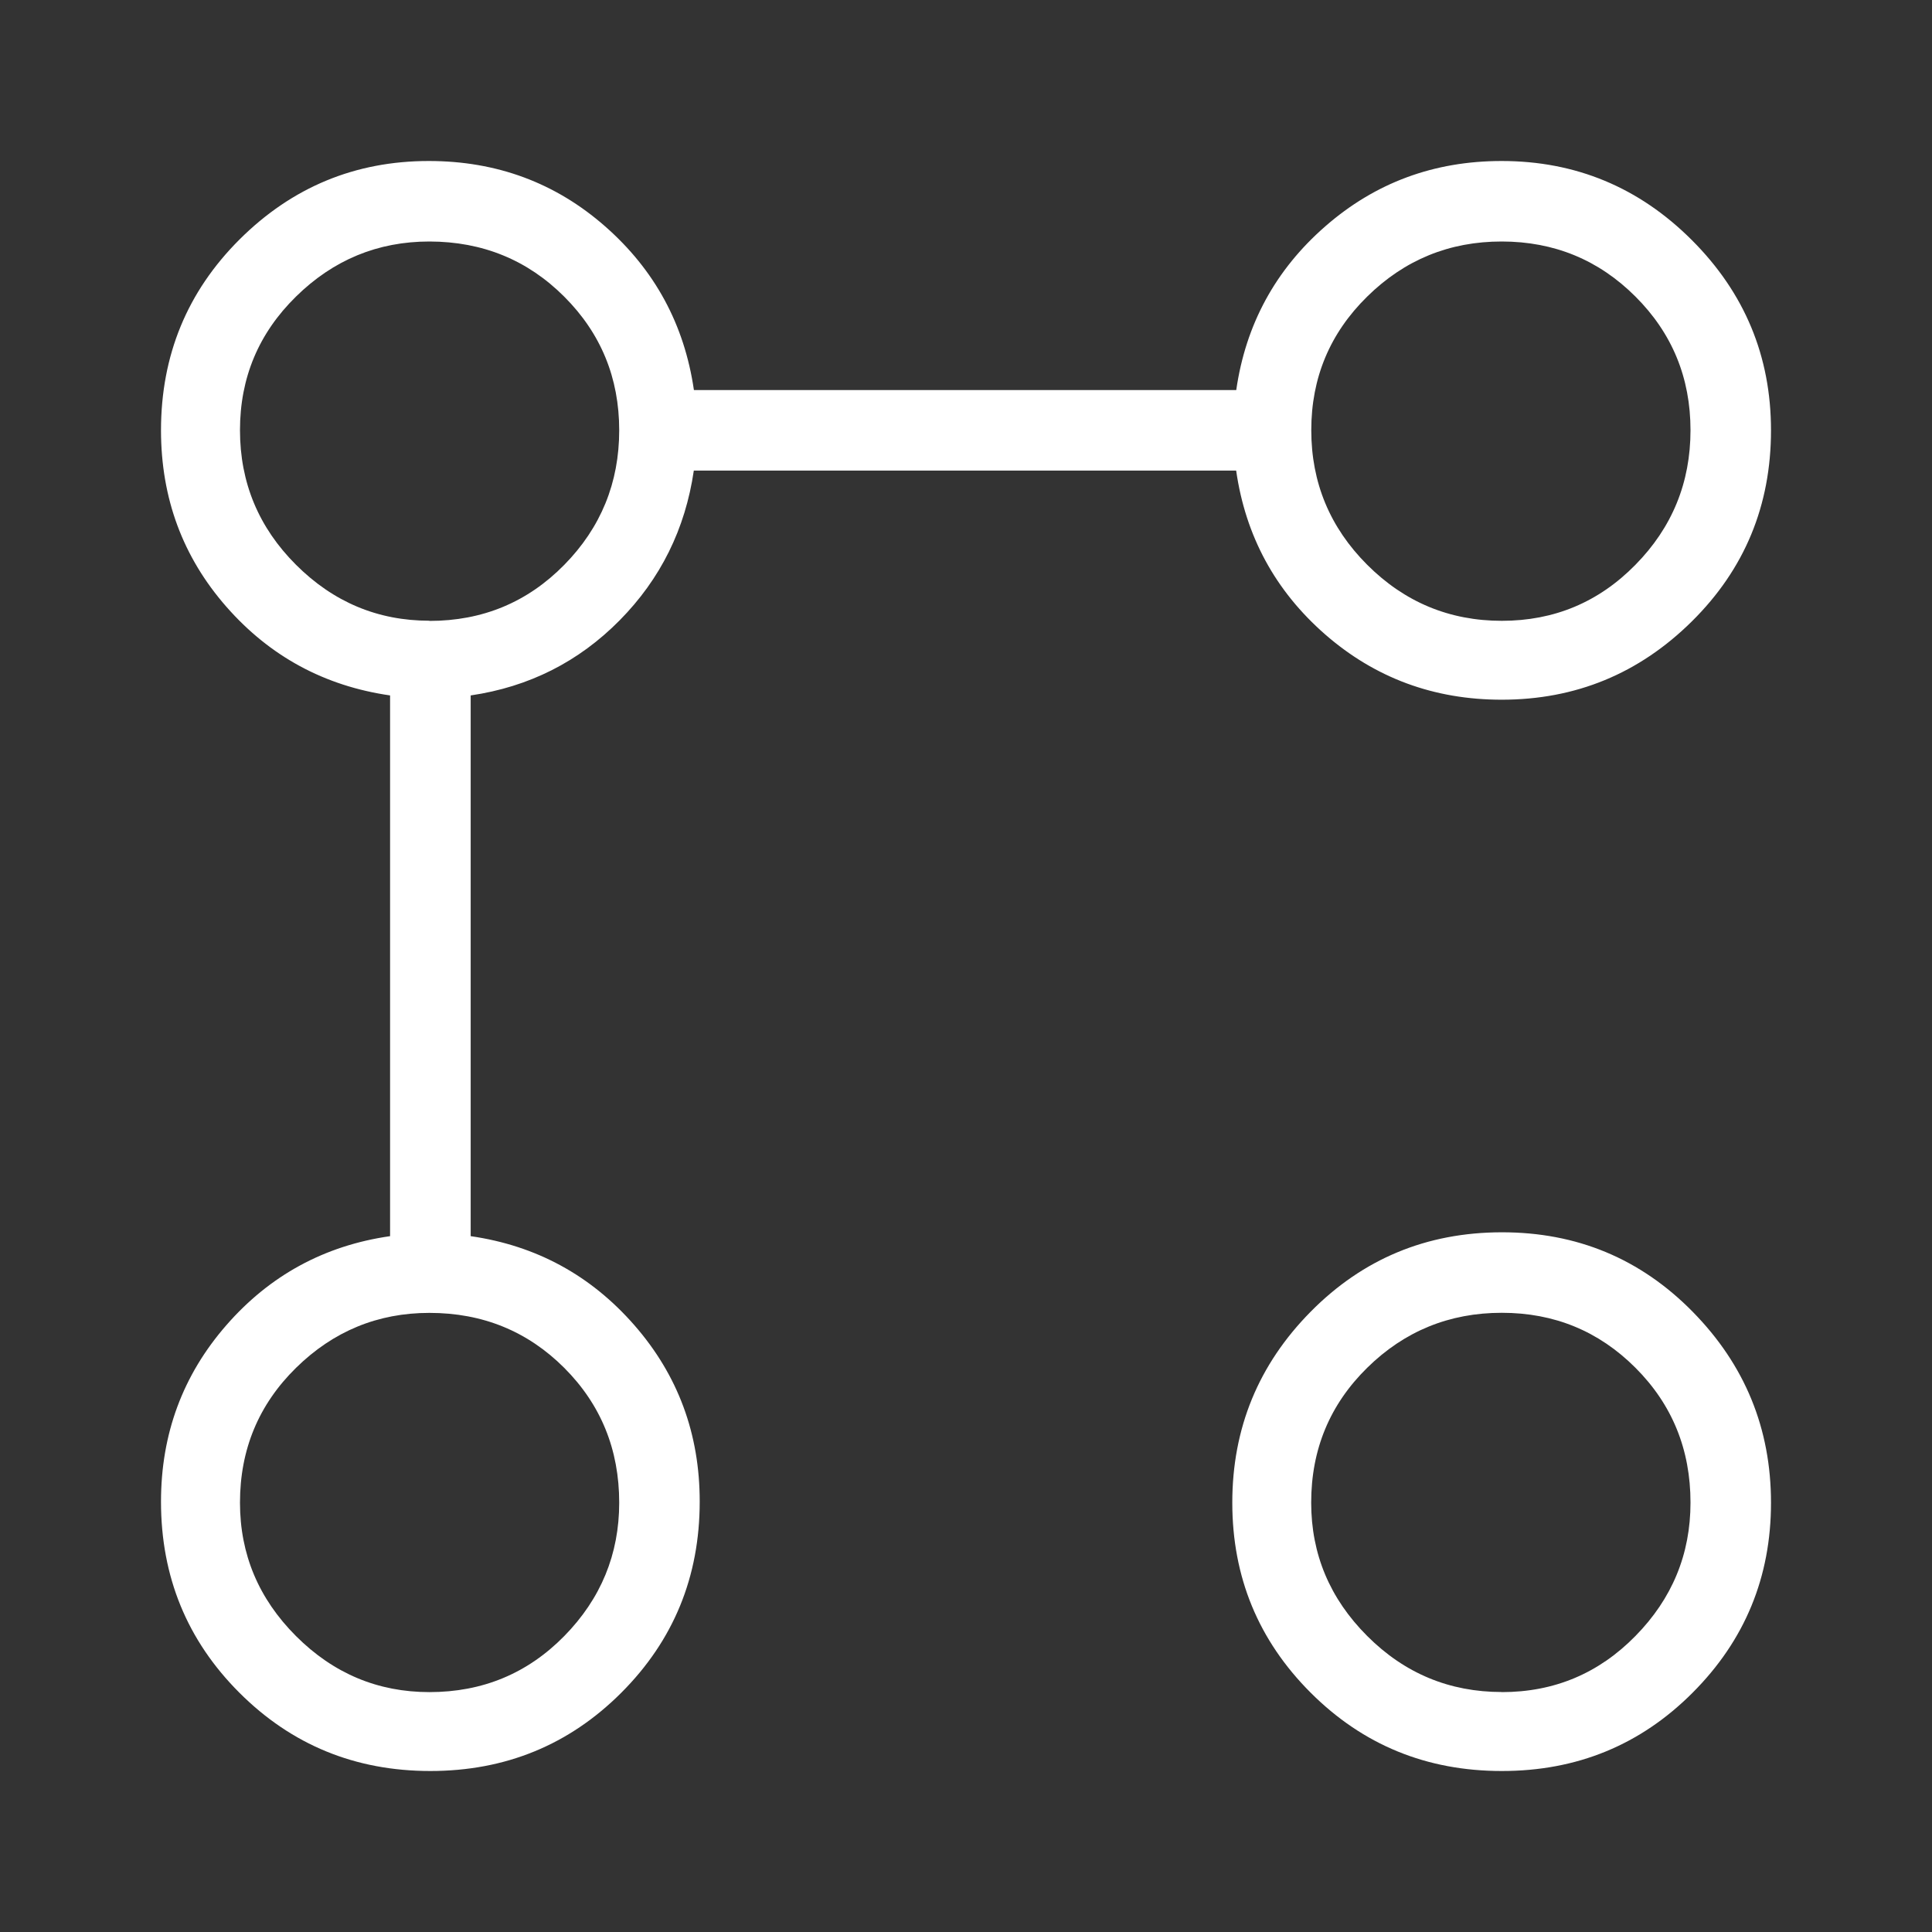 <svg width="42" height="42" viewBox="0 0 42 42" fill="none" xmlns="http://www.w3.org/2000/svg">
<rect x="0" y="0" width="42" height="42" fill="#333333" stroke="none"/>
<g clip-path="url(#clip0_928_11113)">
<path d="M32.645 15.211C31.172 15.211 29.893 14.738 28.808 13.792C27.724 12.844 27.078 11.657 26.873 10.23H15.083C14.897 11.501 14.359 12.586 13.47 13.486C12.58 14.387 11.5 14.932 10.232 15.118V26.873C11.658 27.079 12.844 27.725 13.792 28.81C14.739 29.895 15.212 31.173 15.211 32.643C15.211 34.276 14.643 35.661 13.508 36.797C12.373 37.932 10.989 38.5 9.355 38.5C7.722 38.5 6.338 37.932 5.203 36.797C4.068 35.662 3.5 34.278 3.5 32.645C3.5 31.172 3.974 29.893 4.921 28.808C5.867 27.724 7.054 27.078 8.48 26.873V15.118C7.054 14.912 5.867 14.269 4.921 13.19C3.975 12.111 3.501 10.833 3.5 9.357C3.5 7.724 4.07 6.339 5.21 5.203C6.351 4.068 7.722 3.5 9.322 3.5C10.798 3.5 12.076 3.974 13.155 4.921C14.234 5.868 14.877 7.054 15.085 8.479H26.875C27.081 7.052 27.727 5.865 28.812 4.919C29.895 3.973 31.172 3.5 32.643 3.5C34.254 3.5 35.633 4.073 36.78 5.22C37.927 6.367 38.5 7.745 38.5 9.355C38.5 10.989 37.927 12.373 36.78 13.508C35.633 14.643 34.255 15.211 32.645 15.211ZM9.335 36.785C10.491 36.785 11.468 36.379 12.266 35.567C13.063 34.755 13.461 33.788 13.461 32.667C13.461 31.511 13.063 30.534 12.266 29.736C11.468 28.939 10.491 28.541 9.335 28.541C8.213 28.541 7.247 28.939 6.435 29.736C5.623 30.534 5.217 31.511 5.217 32.667C5.217 33.788 5.623 34.755 6.435 35.567C7.247 36.379 8.213 36.785 9.335 36.785ZM9.335 13.498C10.491 13.498 11.468 13.092 12.266 12.28C13.063 11.469 13.461 10.494 13.461 9.354C13.461 8.214 13.063 7.246 12.266 6.449C11.469 5.652 10.492 5.252 9.335 5.25C8.213 5.25 7.247 5.649 6.435 6.447C5.623 7.244 5.217 8.212 5.217 9.352C5.217 10.492 5.623 11.467 6.435 12.278C7.247 13.089 8.213 13.494 9.335 13.494M32.645 38.5C31.011 38.5 29.627 37.932 28.492 36.797C27.357 35.662 26.789 34.285 26.789 32.667C26.789 31.049 27.357 29.665 28.492 28.516C29.627 27.367 31.011 26.791 32.645 26.789C34.278 26.787 35.662 27.362 36.797 28.516C37.932 29.67 38.5 31.054 38.5 32.669C38.5 34.284 37.932 35.66 36.797 36.797C35.662 37.935 34.278 38.502 32.645 38.5ZM32.648 36.785C33.788 36.785 34.756 36.378 35.553 35.565C36.351 34.753 36.75 33.787 36.75 32.666C36.75 31.509 36.351 30.532 35.553 29.734C34.756 28.937 33.788 28.539 32.648 28.539C31.508 28.539 30.533 28.937 29.722 29.734C28.91 30.532 28.504 31.509 28.504 32.666C28.504 33.787 28.91 34.753 29.722 35.565C30.533 36.377 31.508 36.783 32.648 36.783M32.648 13.496C33.788 13.496 34.756 13.09 35.553 12.278C36.351 11.467 36.75 10.492 36.75 9.352C36.75 8.212 36.351 7.244 35.553 6.447C34.755 5.65 33.787 5.251 32.648 5.25C31.509 5.249 30.534 5.648 29.722 6.447C28.911 7.244 28.506 8.212 28.506 9.352C28.506 10.492 28.911 11.467 29.722 12.278C30.533 13.089 31.508 13.496 32.648 13.496Z" fill="white"/>
</g>
<defs>
<clipPath id="clip0_928_11113">
<rect width="42" height="42" fill="white"/>
</clipPath>
</defs>
</svg>
